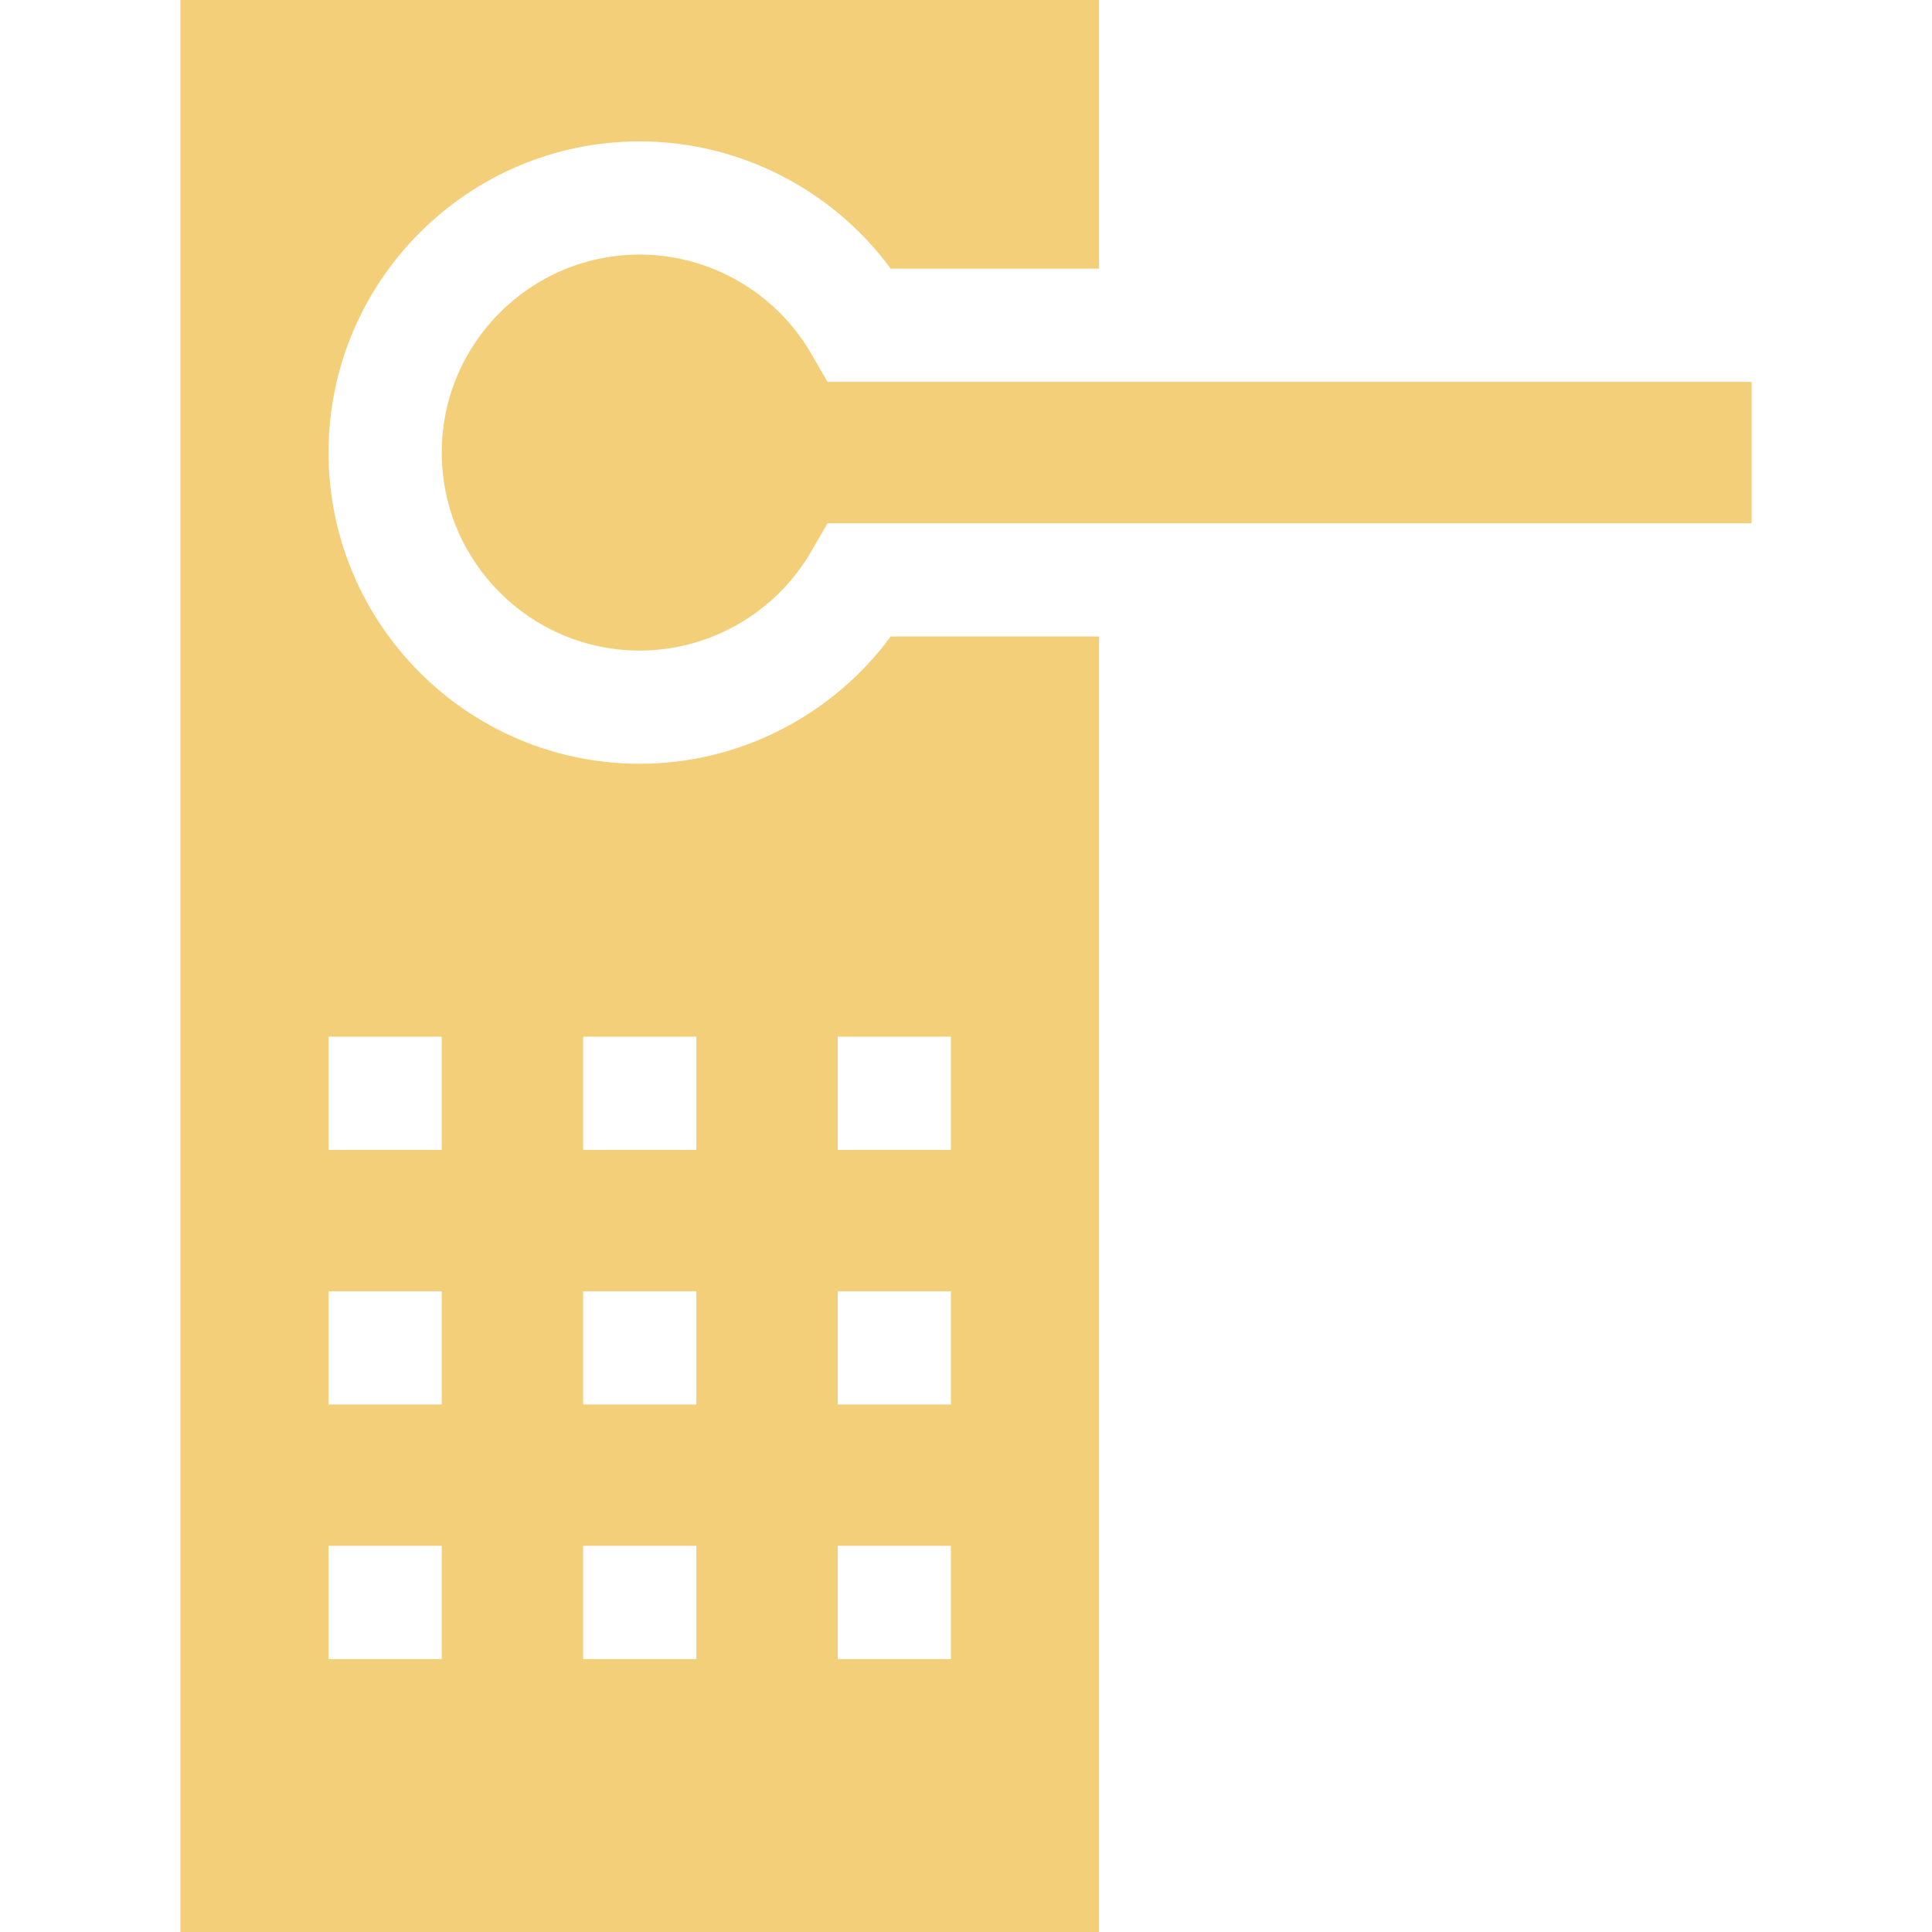 <svg xmlns="http://www.w3.org/2000/svg" version="1.1" xmlns:xlink="http://www.w3.org/1999/xlink" width="512" height="512" x="0" y="0" viewBox="0 0 512 512" style="enable-background:new 0 0 512 512" xml:space="preserve"><g><path d="M169.536 202.406c-45.474 0-82.469-36.995-82.469-82.469s36.995-82.469 82.469-82.469c26.332 0 51.076 12.73 66.507 33.734h55.22V0H47.81v512h243.453V168.672h-55.22c-15.431 21.004-40.175 33.734-66.507 33.734zm-52.469 237.266h-30v-30h30zm0-67.469h-30v-30h30zm0-67.469h-30v-30h30zm67.469 134.938h-30v-30h30zm0-67.469h-30v-30h30zm0-67.469h-30v-30h30zm67.469 134.938h-30v-30h30zm0-67.469h-30v-30h30zm0-67.469h-30v-30h30z" fill="#f4cf7a" opacity="1" data-original="#000000"></path><path d="m219.306 101.203-4.332-7.486c-9.37-16.19-26.78-26.248-45.438-26.248-28.932 0-52.469 23.537-52.469 52.469s23.537 52.469 52.469 52.469c18.657 0 36.068-10.058 45.438-26.247l4.332-7.487H464.19v-37.469H219.306z" fill="#f4cf7a" opacity="1" data-original="#000000"></path></g></svg>